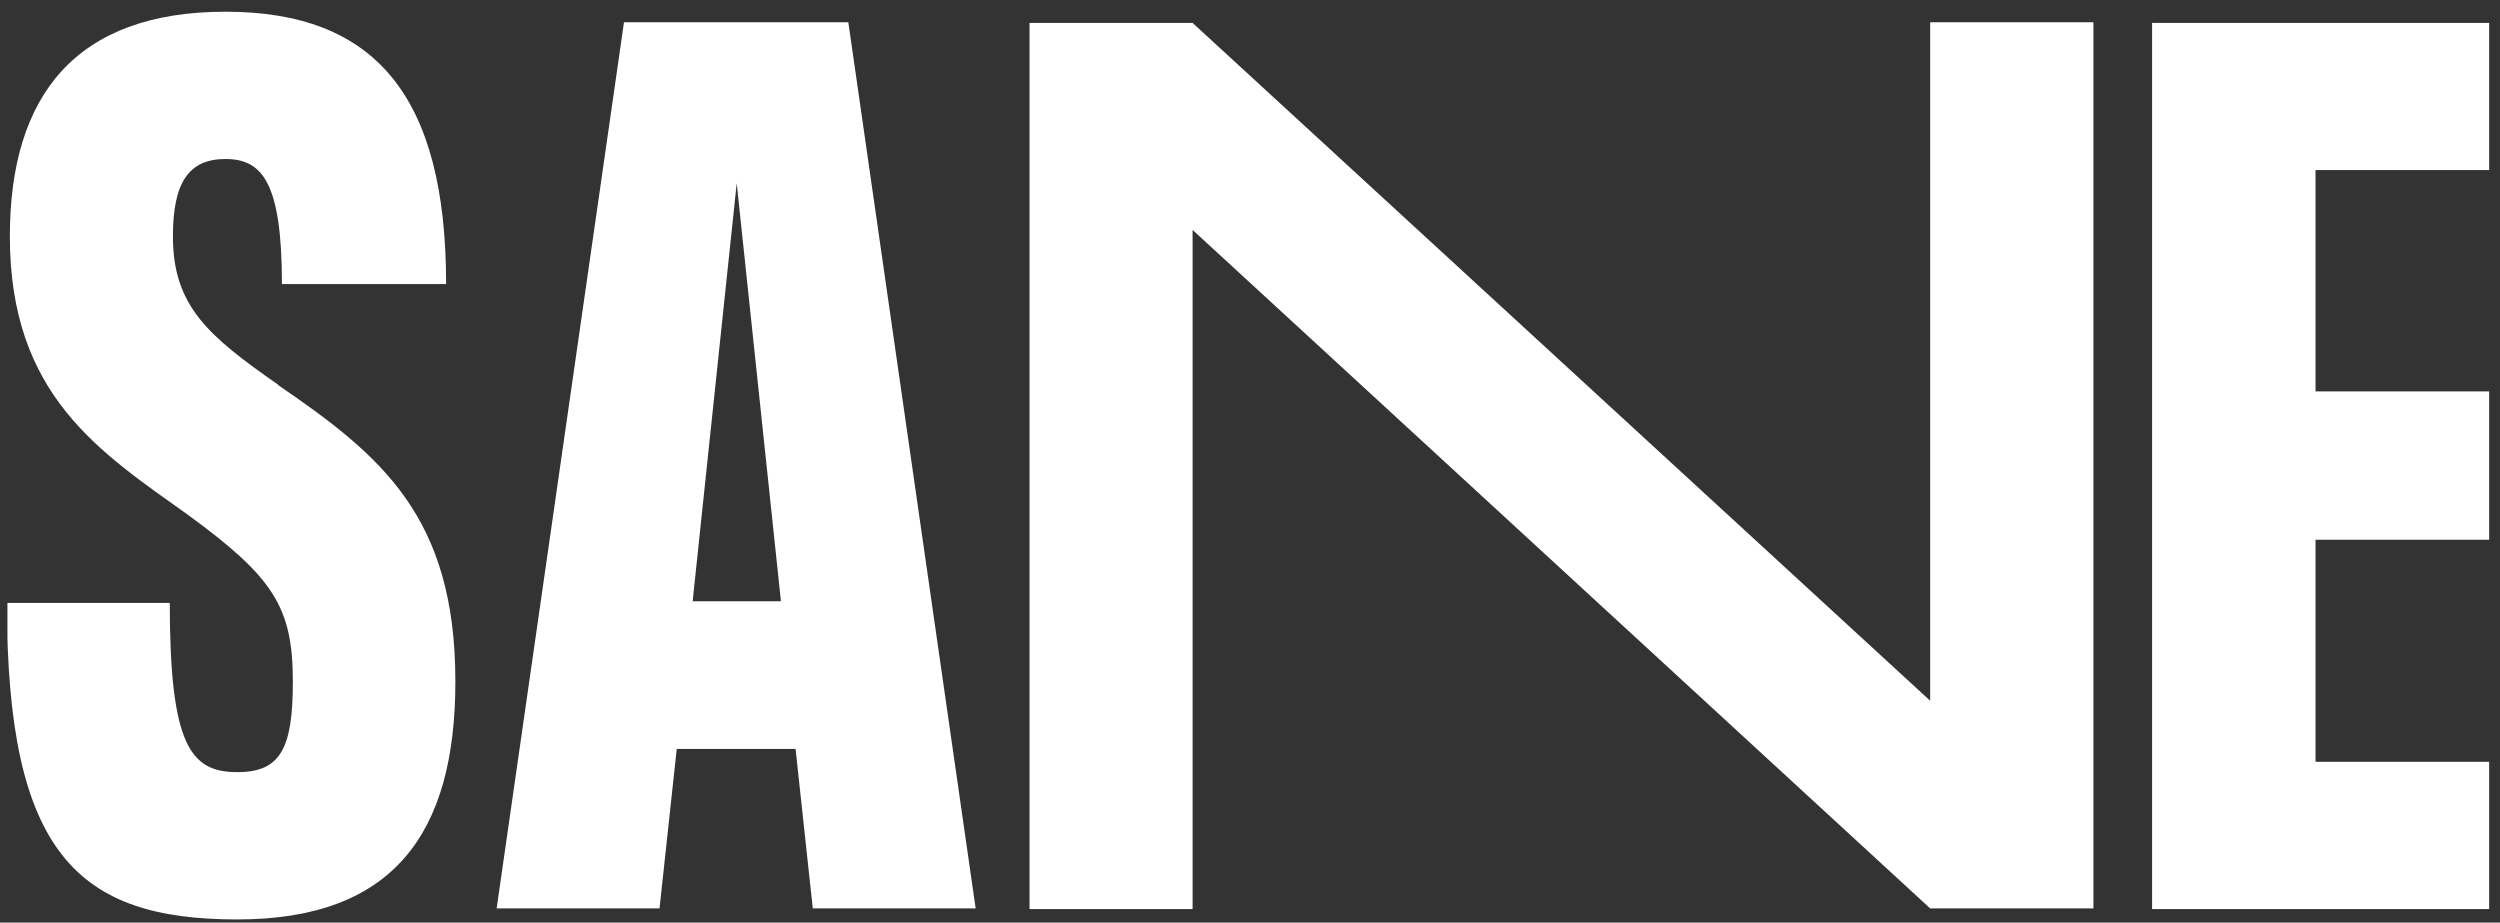 <svg width="168" height="62" viewBox="0 0 168 62" fill="none" xmlns="http://www.w3.org/2000/svg">
<rect x="0" y="0" width="168" height="62" fill="#333333" stroke="none"/>
<g clip-path="url(#clip0_3664_3549)">
<path d="M144.621 1.54V61.09H167.271V51.192H155.604V36.27H167.296V26.304H155.604V11.428H167.296V1.54H144.621ZM80.142 1.54H69.184V61.09H80.142V15.45L129.708 61.045H140.678V1.495H129.708V47.09L80.142 1.54ZM49.507 12.315L52.479 40.405H46.546L49.507 12.315ZM65.564 61.045L57.007 1.495H41.932L33.374 61.045H44.32L45.477 50.327H53.462L54.619 61.045H65.564ZM18.697 25.855C14.008 22.585 11.62 20.574 11.62 15.888C11.62 12.248 12.69 10.686 15.152 10.686C17.615 10.686 18.946 12.248 18.946 19.09H29.979C29.979 6.439 25.202 0.787 15.152 0.787C5.102 0.787 0.662 6.405 0.662 15.888C0.662 26.607 6.757 30.394 12.69 34.641C18.374 38.798 19.68 40.81 19.68 45.798C19.68 50.293 18.859 51.888 15.948 51.888C12.814 51.888 11.409 50.113 11.409 40.517H0.463C0.463 57.371 5.239 61.787 15.948 61.787C26.396 61.787 30.601 56.057 30.601 45.798C30.601 34.709 25.625 30.619 18.66 25.855" fill="white"/>
</g>
<defs>
<clipPath id="clip0_3664_3549">
<rect width="166.771" height="61" fill="white" transform="translate(0.5 0.787)"/>
</clipPath>
</defs>
</svg>

